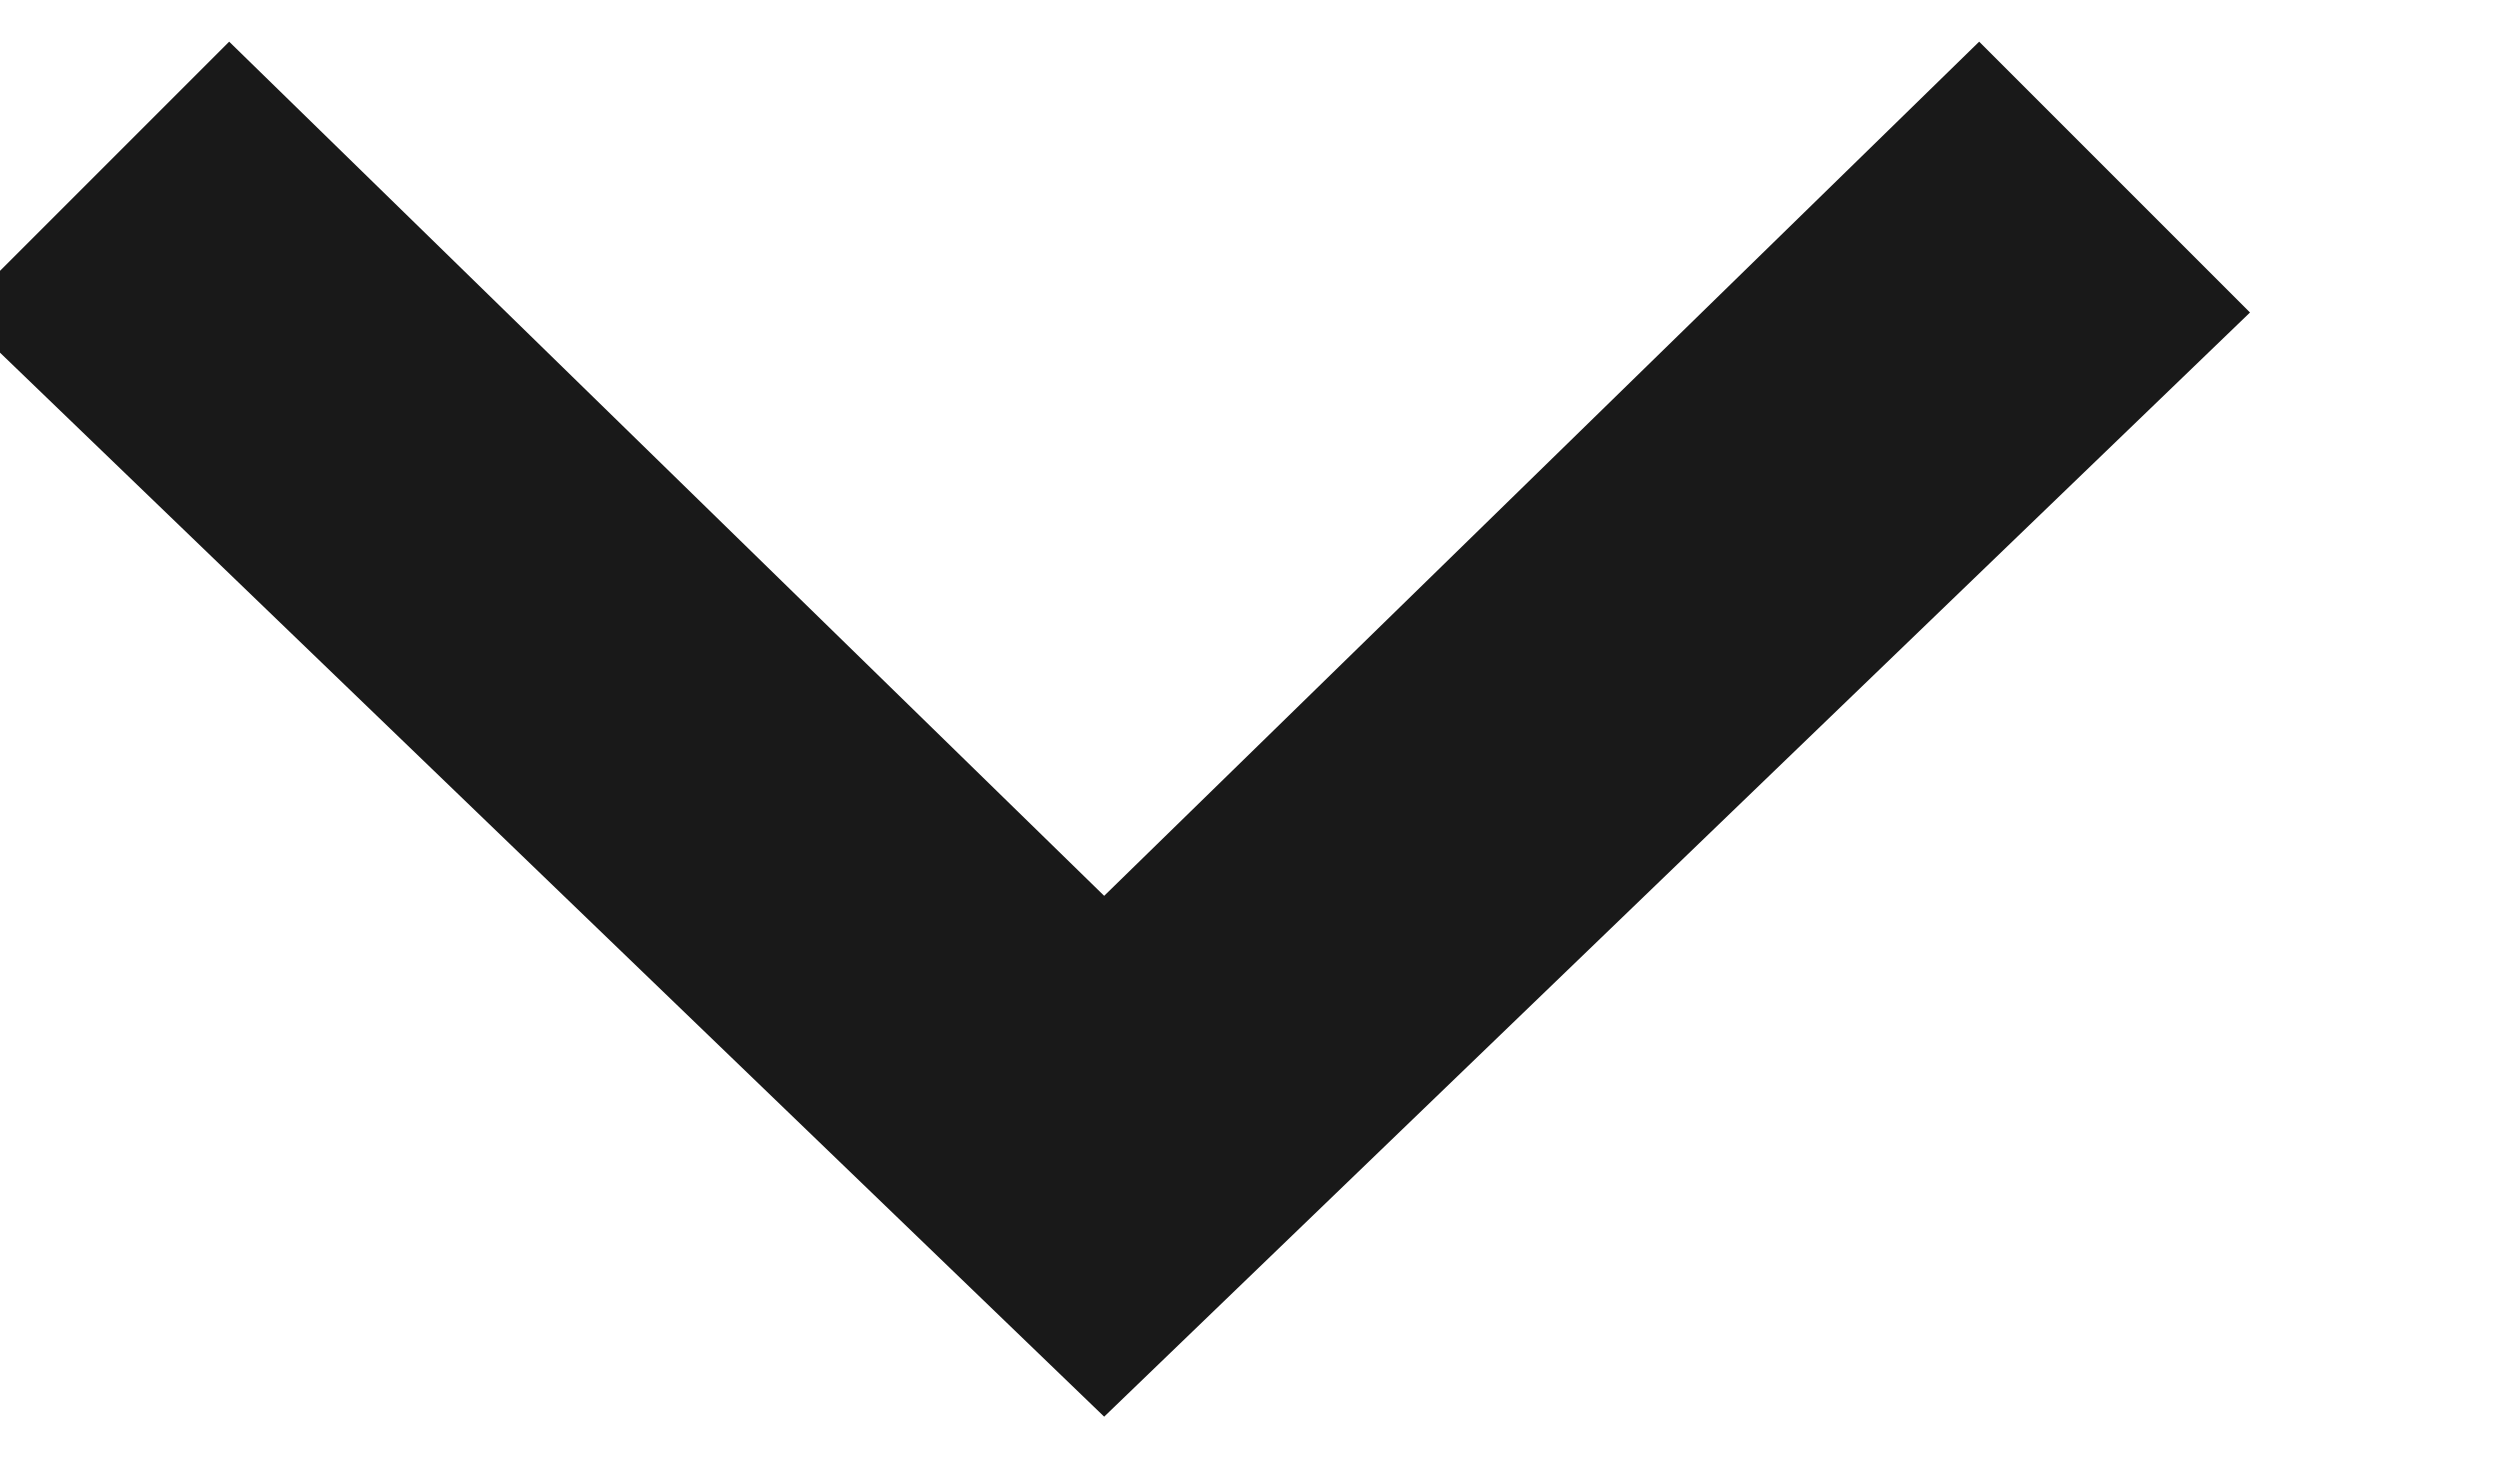 <svg xmlns="http://www.w3.org/2000/svg" width="12" height="7" viewBox="0 0 12 7" version="1.1" fill="#191919">
  <polygon transform="translate(5.3, 3.5) rotate(-270) translate(-5.3, -3.5) " points="2 7.7 6.1 3.5 2 -0.7 3.3 -2 8.6 3.5 3.3 9"/>
</svg>
